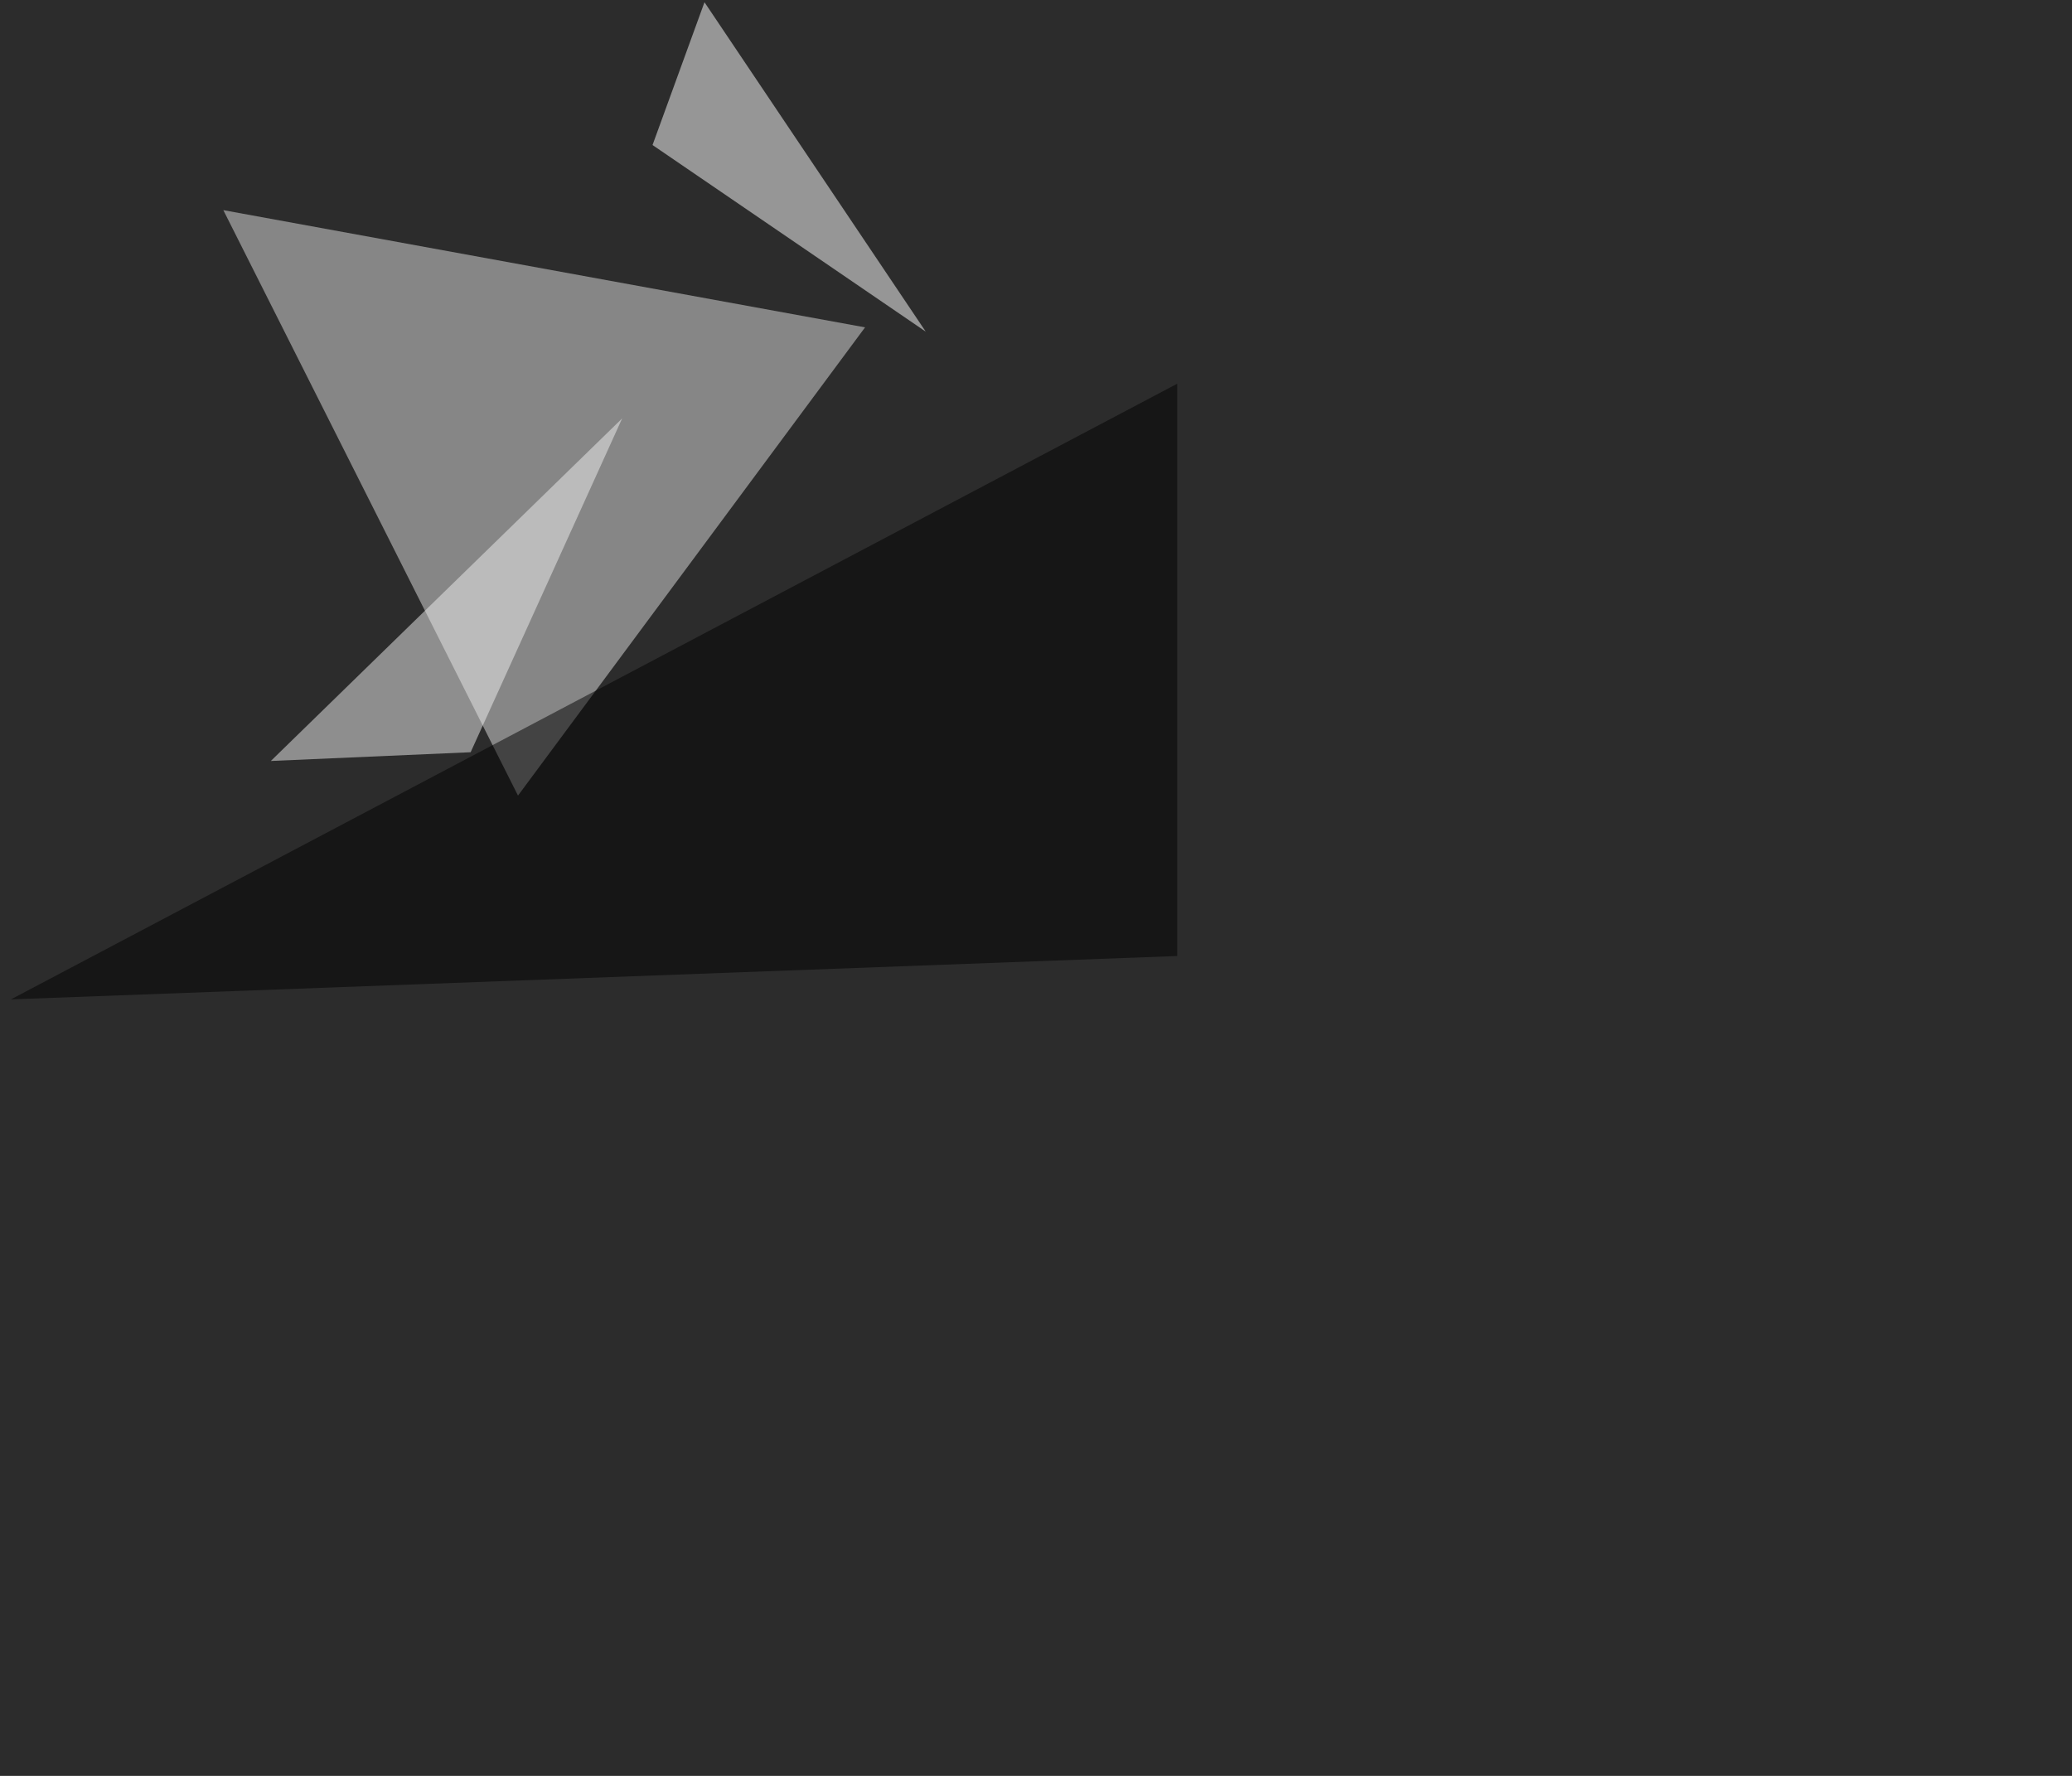 <svg xmlns="http://www.w3.org/2000/svg" width="1400" height="1200" ><filter id="a"><feGaussianBlur stdDeviation="55"/></filter><rect width="100%" height="100%" fill="#2c2c2c"/><g filter="url(#a)"><g fill-opacity=".5"><path fill="#e0e1e0" d="M150.9 142l433.6 79.2L350 537.6z"/><path fill="#fff" d="M625.5 224.1L476 1.5 440.9 98z"/><path d="M795.4 259.3l-788 416 788-29.3z"/><path fill="#f1f1f1" d="M420.4 282.7L318 508.3l-135 5.9z"/></g></g></svg>